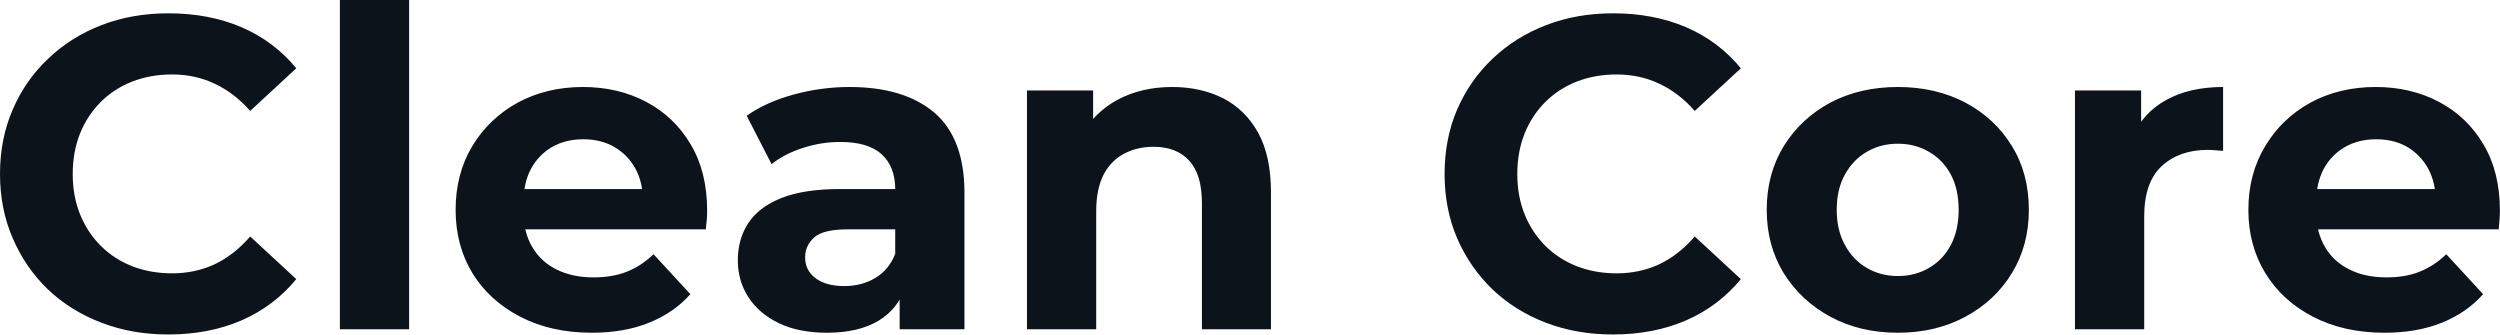 <svg fill="#0D131A" viewBox="0 0 129.605 17.342" height="100%" width="100%" xmlns="http://www.w3.org/2000/svg"><path preserveAspectRatio="none" d="M8.72 17.34L8.72 17.34Q6.85 17.34 5.26 16.73Q3.66 16.12 2.48 15.00Q1.31 13.87 0.66 12.35Q0 10.83 0 9.02L0 9.02Q0 7.20 0.66 5.68Q1.31 4.16 2.50 3.04Q3.68 1.91 5.27 1.30Q6.85 0.69 8.74 0.69L8.74 0.69Q10.83 0.69 12.52 1.41Q14.21 2.14 15.36 3.54L15.36 3.54L12.97 5.75Q12.14 4.81 11.13 4.34Q10.12 3.86 8.92 3.86L8.92 3.86Q7.80 3.86 6.85 4.23Q5.91 4.60 5.22 5.29Q4.53 5.98 4.15 6.92Q3.77 7.87 3.77 9.02L3.77 9.02Q3.77 10.17 4.15 11.11Q4.53 12.05 5.22 12.74Q5.91 13.43 6.85 13.80Q7.80 14.17 8.92 14.17L8.92 14.17Q10.12 14.17 11.13 13.70Q12.14 13.22 12.97 12.26L12.97 12.26L15.36 14.47Q14.21 15.87 12.52 16.61Q10.83 17.34 8.72 17.34ZM21.21 17.07L17.62 17.07L17.62 0L21.21 0L21.21 17.07ZM30.68 17.25L30.68 17.25Q28.57 17.25 26.97 16.42Q25.37 15.59 24.49 14.16Q23.62 12.72 23.62 10.88L23.62 10.88Q23.62 9.02 24.48 7.58Q25.35 6.14 26.84 5.32Q28.34 4.51 30.22 4.51L30.22 4.51Q32.04 4.51 33.50 5.28Q34.96 6.05 35.81 7.49Q36.66 8.92 36.66 10.92L36.66 10.92Q36.66 11.13 36.64 11.40Q36.62 11.66 36.59 11.89L36.59 11.89L26.54 11.89L26.54 9.80L34.71 9.80L33.33 10.42Q33.33 9.45 32.94 8.74Q32.55 8.03 31.85 7.62Q31.16 7.22 30.24 7.22L30.24 7.22Q29.32 7.22 28.62 7.62Q27.92 8.03 27.53 8.75Q27.14 9.48 27.14 10.46L27.14 10.46L27.14 11.02Q27.14 12.03 27.59 12.80Q28.04 13.57 28.85 13.97Q29.67 14.38 30.77 14.38L30.77 14.38Q31.76 14.38 32.51 14.08Q33.26 13.78 33.88 13.18L33.88 13.18L35.79 15.25Q34.94 16.21 33.65 16.73Q32.36 17.25 30.68 17.25ZM50.00 17.07L46.64 17.07L46.64 14.65L46.41 14.12L46.41 9.80Q46.41 8.65 45.71 8.00Q45.01 7.36 43.56 7.36L43.56 7.36Q42.57 7.36 41.62 7.67Q40.66 7.98 40.00 8.51L40.00 8.51L38.71 6.00Q39.72 5.29 41.15 4.90Q42.57 4.51 44.04 4.51L44.04 4.51Q46.87 4.51 48.44 5.84Q50.00 7.18 50.00 10.00L50.00 10.00L50.00 17.07ZM42.87 17.25L42.87 17.25Q41.42 17.25 40.39 16.76Q39.35 16.26 38.80 15.41Q38.25 14.56 38.25 13.50L38.25 13.50Q38.25 12.40 38.79 11.57Q39.33 10.74 40.50 10.27Q41.68 9.80 43.56 9.80L43.56 9.80L46.85 9.80L46.85 11.89L43.95 11.89Q42.69 11.89 42.22 12.30Q41.74 12.72 41.74 13.34L41.74 13.34Q41.74 14.03 42.29 14.43Q42.83 14.83 43.77 14.83L43.77 14.83Q44.67 14.83 45.38 14.41Q46.09 13.98 46.41 13.16L46.41 13.16L46.97 14.81Q46.57 16.01 45.54 16.63Q44.50 17.25 42.87 17.25ZM60.77 4.51L60.77 4.51Q62.24 4.51 63.40 5.09Q64.56 5.68 65.23 6.89Q65.89 8.10 65.89 9.98L65.89 9.98L65.89 17.07L62.31 17.07L62.31 10.53Q62.31 9.04 61.65 8.33Q61.00 7.61 59.80 7.61L59.80 7.61Q58.95 7.61 58.27 7.97Q57.59 8.33 57.21 9.06Q56.83 9.80 56.83 10.95L56.83 10.95L56.83 17.07L53.24 17.07L53.24 4.69L56.67 4.69L56.67 8.12L56.03 7.08Q56.70 5.84 57.94 5.17Q59.18 4.51 60.77 4.51ZM83.61 17.34L83.61 17.34Q81.74 17.34 80.14 16.73Q78.55 16.12 77.37 15.00Q76.20 13.87 75.54 12.35Q74.89 10.83 74.89 9.02L74.89 9.02Q74.89 7.20 75.54 5.68Q76.20 4.16 77.38 3.04Q78.57 1.91 80.16 1.30Q81.74 0.69 83.63 0.69L83.63 0.69Q85.72 0.69 87.41 1.41Q89.10 2.14 90.25 3.54L90.25 3.54L87.86 5.75Q87.03 4.81 86.02 4.34Q85.01 3.86 83.81 3.86L83.81 3.86Q82.69 3.86 81.74 4.23Q80.80 4.60 80.11 5.29Q79.42 5.98 79.04 6.92Q78.66 7.87 78.66 9.02L78.66 9.02Q78.66 10.17 79.04 11.11Q79.42 12.05 80.11 12.74Q80.80 13.43 81.74 13.80Q82.69 14.17 83.81 14.17L83.81 14.17Q85.01 14.17 86.02 13.70Q87.03 13.22 87.86 12.26L87.86 12.26L90.25 14.47Q89.10 15.87 87.41 16.61Q85.72 17.34 83.61 17.34ZM98.39 17.25L98.39 17.25Q96.42 17.25 94.89 16.42Q93.36 15.59 92.47 14.16Q91.59 12.72 91.59 10.88L91.59 10.88Q91.59 9.02 92.47 7.58Q93.36 6.14 94.89 5.32Q96.42 4.51 98.39 4.51L98.39 4.51Q100.35 4.51 101.89 5.32Q103.43 6.14 104.30 7.57Q105.18 8.99 105.18 10.88L105.18 10.88Q105.18 12.72 104.30 14.16Q103.43 15.59 101.89 16.42Q100.35 17.25 98.39 17.25ZM98.39 14.31L98.39 14.31Q99.29 14.31 100.00 13.89Q100.72 13.48 101.13 12.71Q101.54 11.94 101.54 10.88L101.54 10.88Q101.54 9.80 101.13 9.04Q100.72 8.28 100.00 7.87Q99.29 7.45 98.39 7.45L98.39 7.45Q97.50 7.45 96.78 7.87Q96.07 8.28 95.65 9.04Q95.22 9.80 95.22 10.88L95.22 10.88Q95.22 11.94 95.65 12.71Q96.07 13.48 96.78 13.89Q97.50 14.31 98.39 14.31ZM111.16 17.07L107.57 17.07L107.57 4.69L111.00 4.69L111.00 8.19L110.51 7.18Q111.07 5.86 112.29 5.19Q113.50 4.51 115.25 4.51L115.25 4.51L115.25 7.82Q115.02 7.80 114.84 7.79Q114.65 7.77 114.45 7.77L114.45 7.77Q112.98 7.77 112.07 8.61Q111.16 9.45 111.16 11.22L111.16 11.22L111.16 17.07ZM123.62 17.25L123.62 17.25Q121.51 17.25 119.91 16.42Q118.31 15.59 117.44 14.16Q116.56 12.72 116.56 10.88L116.56 10.88Q116.56 9.02 117.43 7.58Q118.29 6.14 119.78 5.32Q121.28 4.51 123.16 4.51L123.16 4.51Q124.98 4.51 126.44 5.28Q127.90 6.05 128.75 7.49Q129.60 8.92 129.60 10.92L129.60 10.92Q129.60 11.13 129.58 11.40Q129.56 11.66 129.54 11.89L129.54 11.89L119.48 11.89L119.48 9.80L127.65 9.80L126.27 10.42Q126.27 9.45 125.88 8.74Q125.49 8.03 124.80 7.62Q124.11 7.22 123.19 7.22L123.19 7.22Q122.27 7.22 121.57 7.62Q120.86 8.03 120.47 8.75Q120.08 9.48 120.08 10.46L120.08 10.46L120.08 11.02Q120.08 12.03 120.53 12.80Q120.98 13.57 121.80 13.97Q122.61 14.38 123.72 14.38L123.72 14.38Q124.71 14.38 125.45 14.08Q126.20 13.78 126.82 13.18L126.82 13.18L128.73 15.25Q127.88 16.21 126.59 16.73Q125.30 17.25 123.62 17.25Z"></path></svg>